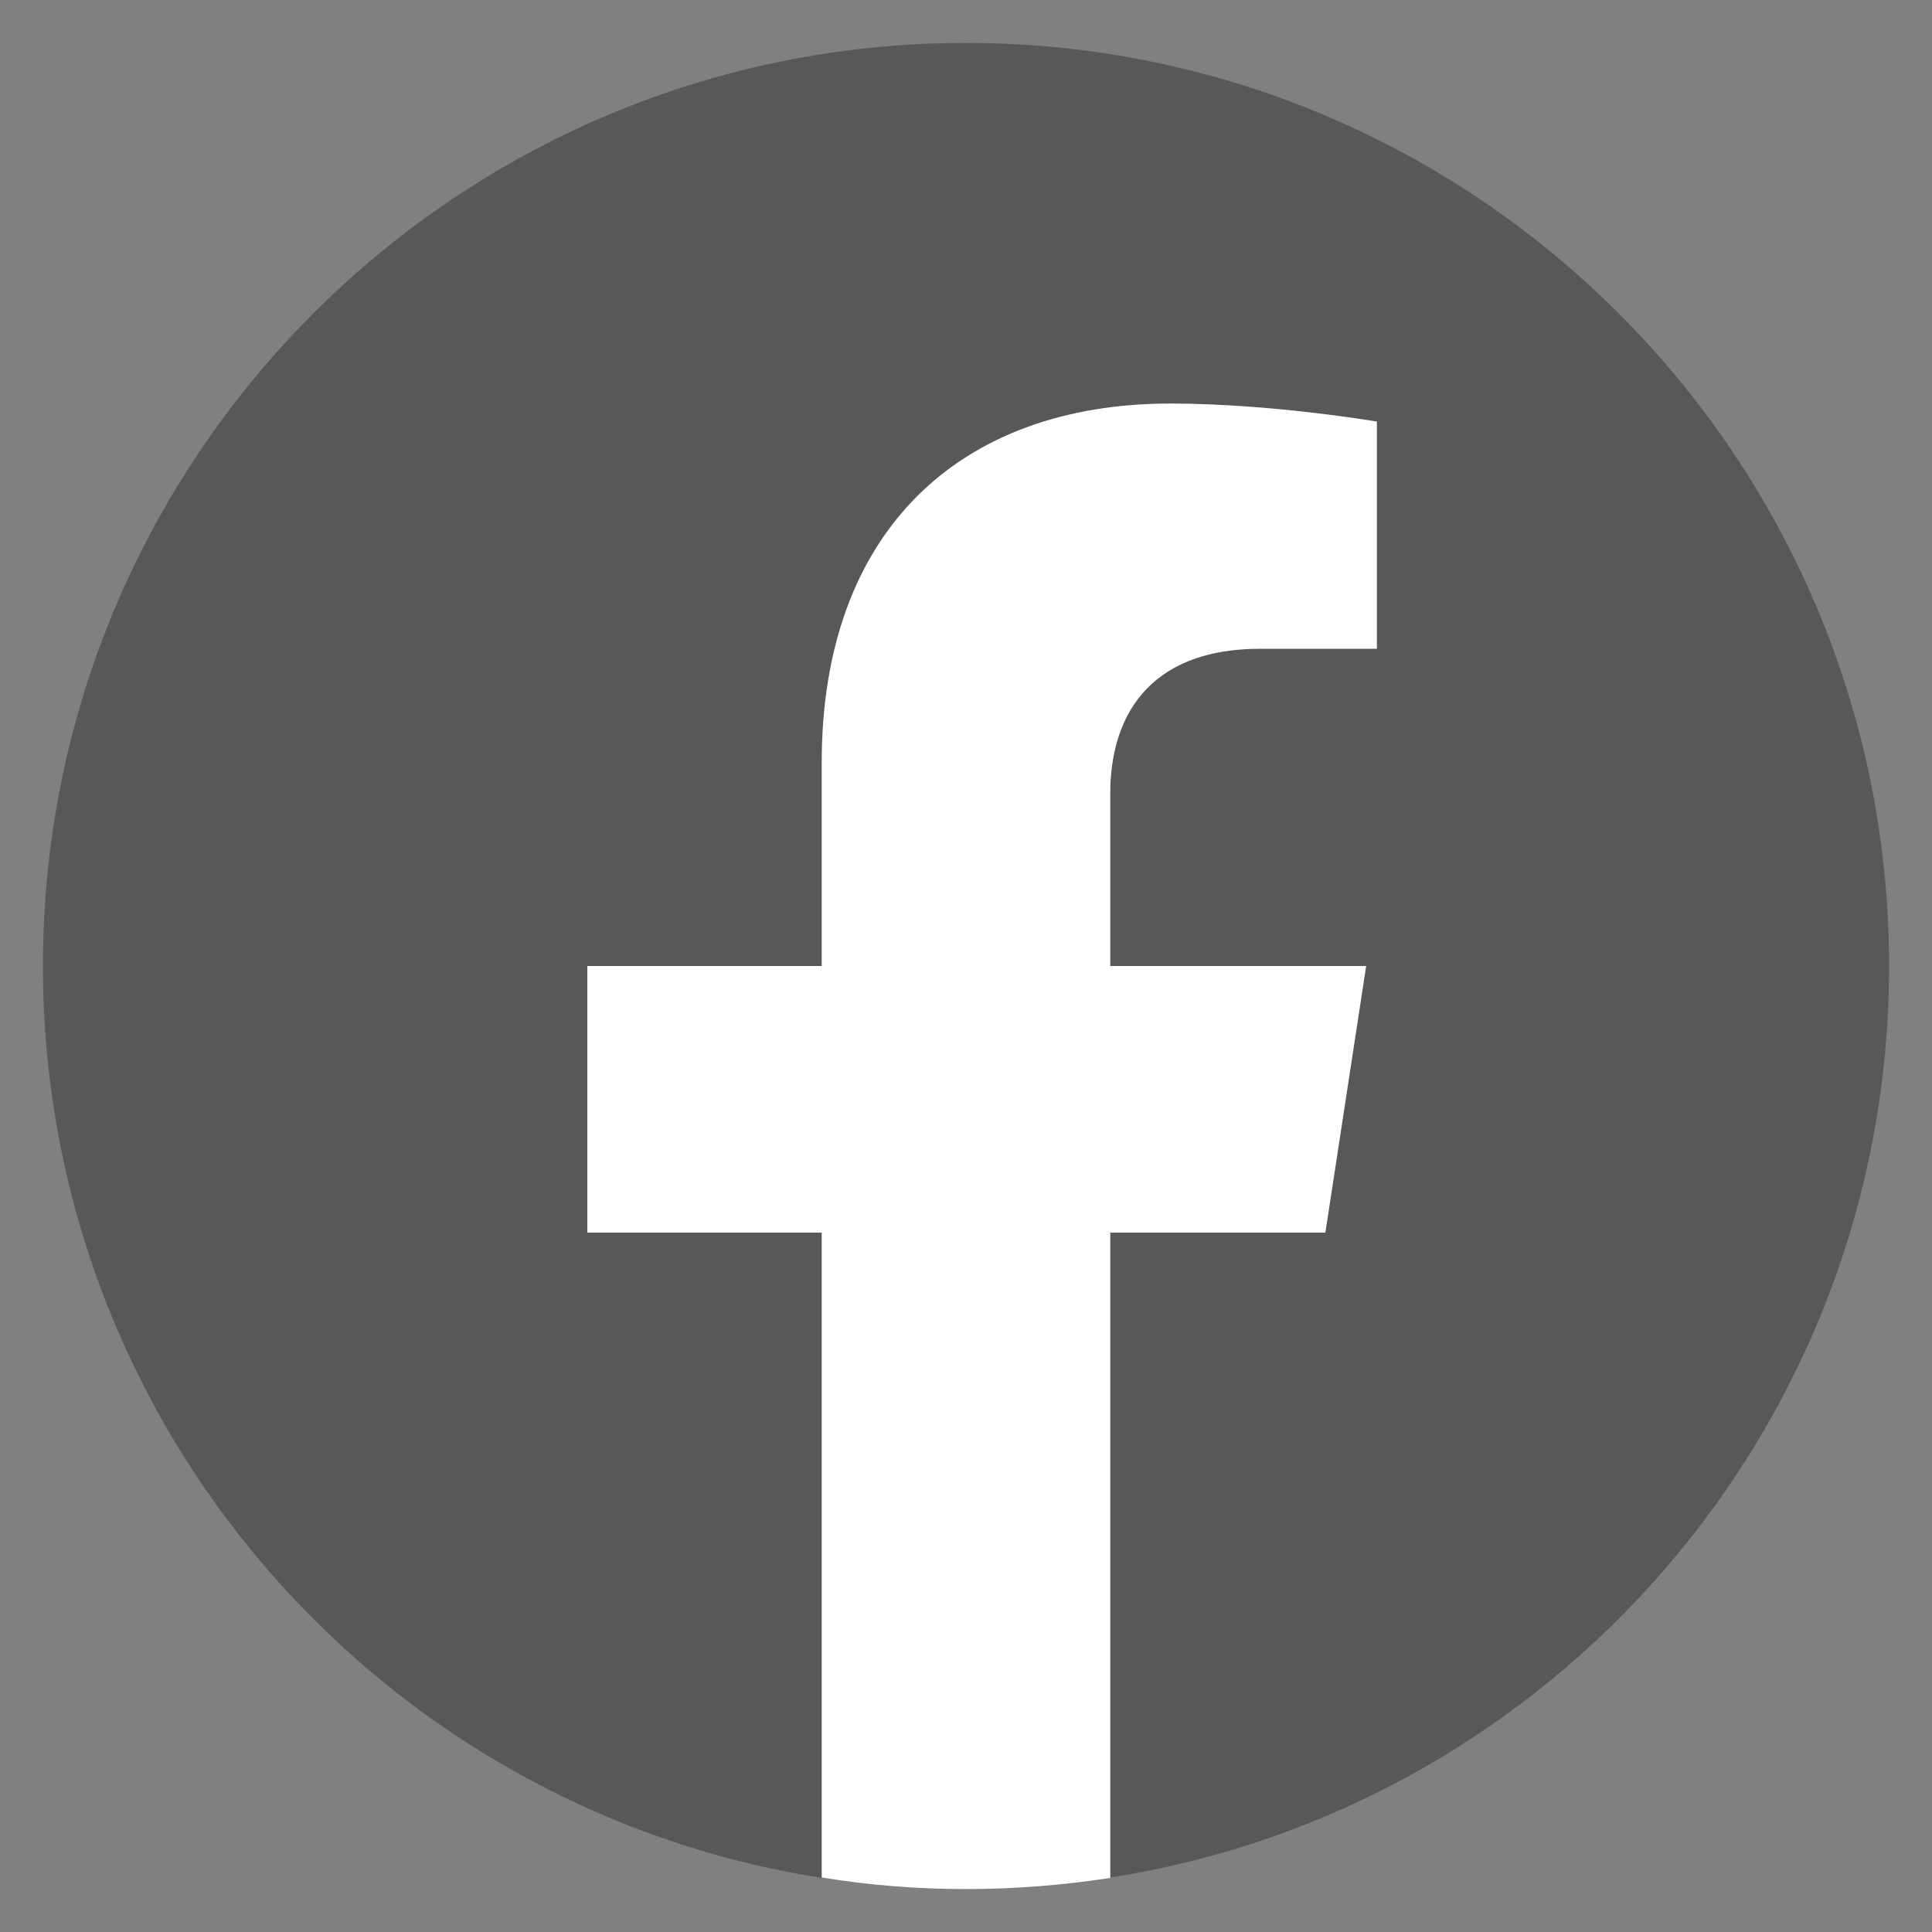 <svg enable-background="new 0 0 45 45" viewBox="0 0 45 45" xmlns="http://www.w3.org/2000/svg"><rect x="0" y="0" width="45" height="45" fill="#808080" stroke="none"/><path d="m44 22.5c0-11.87-9.63-21.5-21.5-21.5s-21.5 9.63-21.5 21.5c0 10.73 7.86 19.63 18.14 21.24v-15.03h-5.46v-6.21h5.46v-4.74c0-5.39 3.21-8.36 8.12-8.36 2.35 0 4.81.42 4.81.42v5.29h-2.71c-2.67 0-3.5 1.66-3.5 3.36v4.03h5.96l-.95 6.21h-5.01v15.02c10.28-1.6 18.14-10.5 18.14-21.23z" fill="#595758"/><path d="m30.87 28.71.95-6.21h-5.96v-4.03c0-1.7.83-3.36 3.5-3.36h2.71v-5.29s-2.46-.42-4.81-.42c-4.91 0-8.12 2.98-8.12 8.36v4.74h-5.46v6.21h5.46v15.02c1.1.18 2.22.27 3.36.27s2.26-.09 3.36-.26v-15.03z" fill="#fff"/></svg>